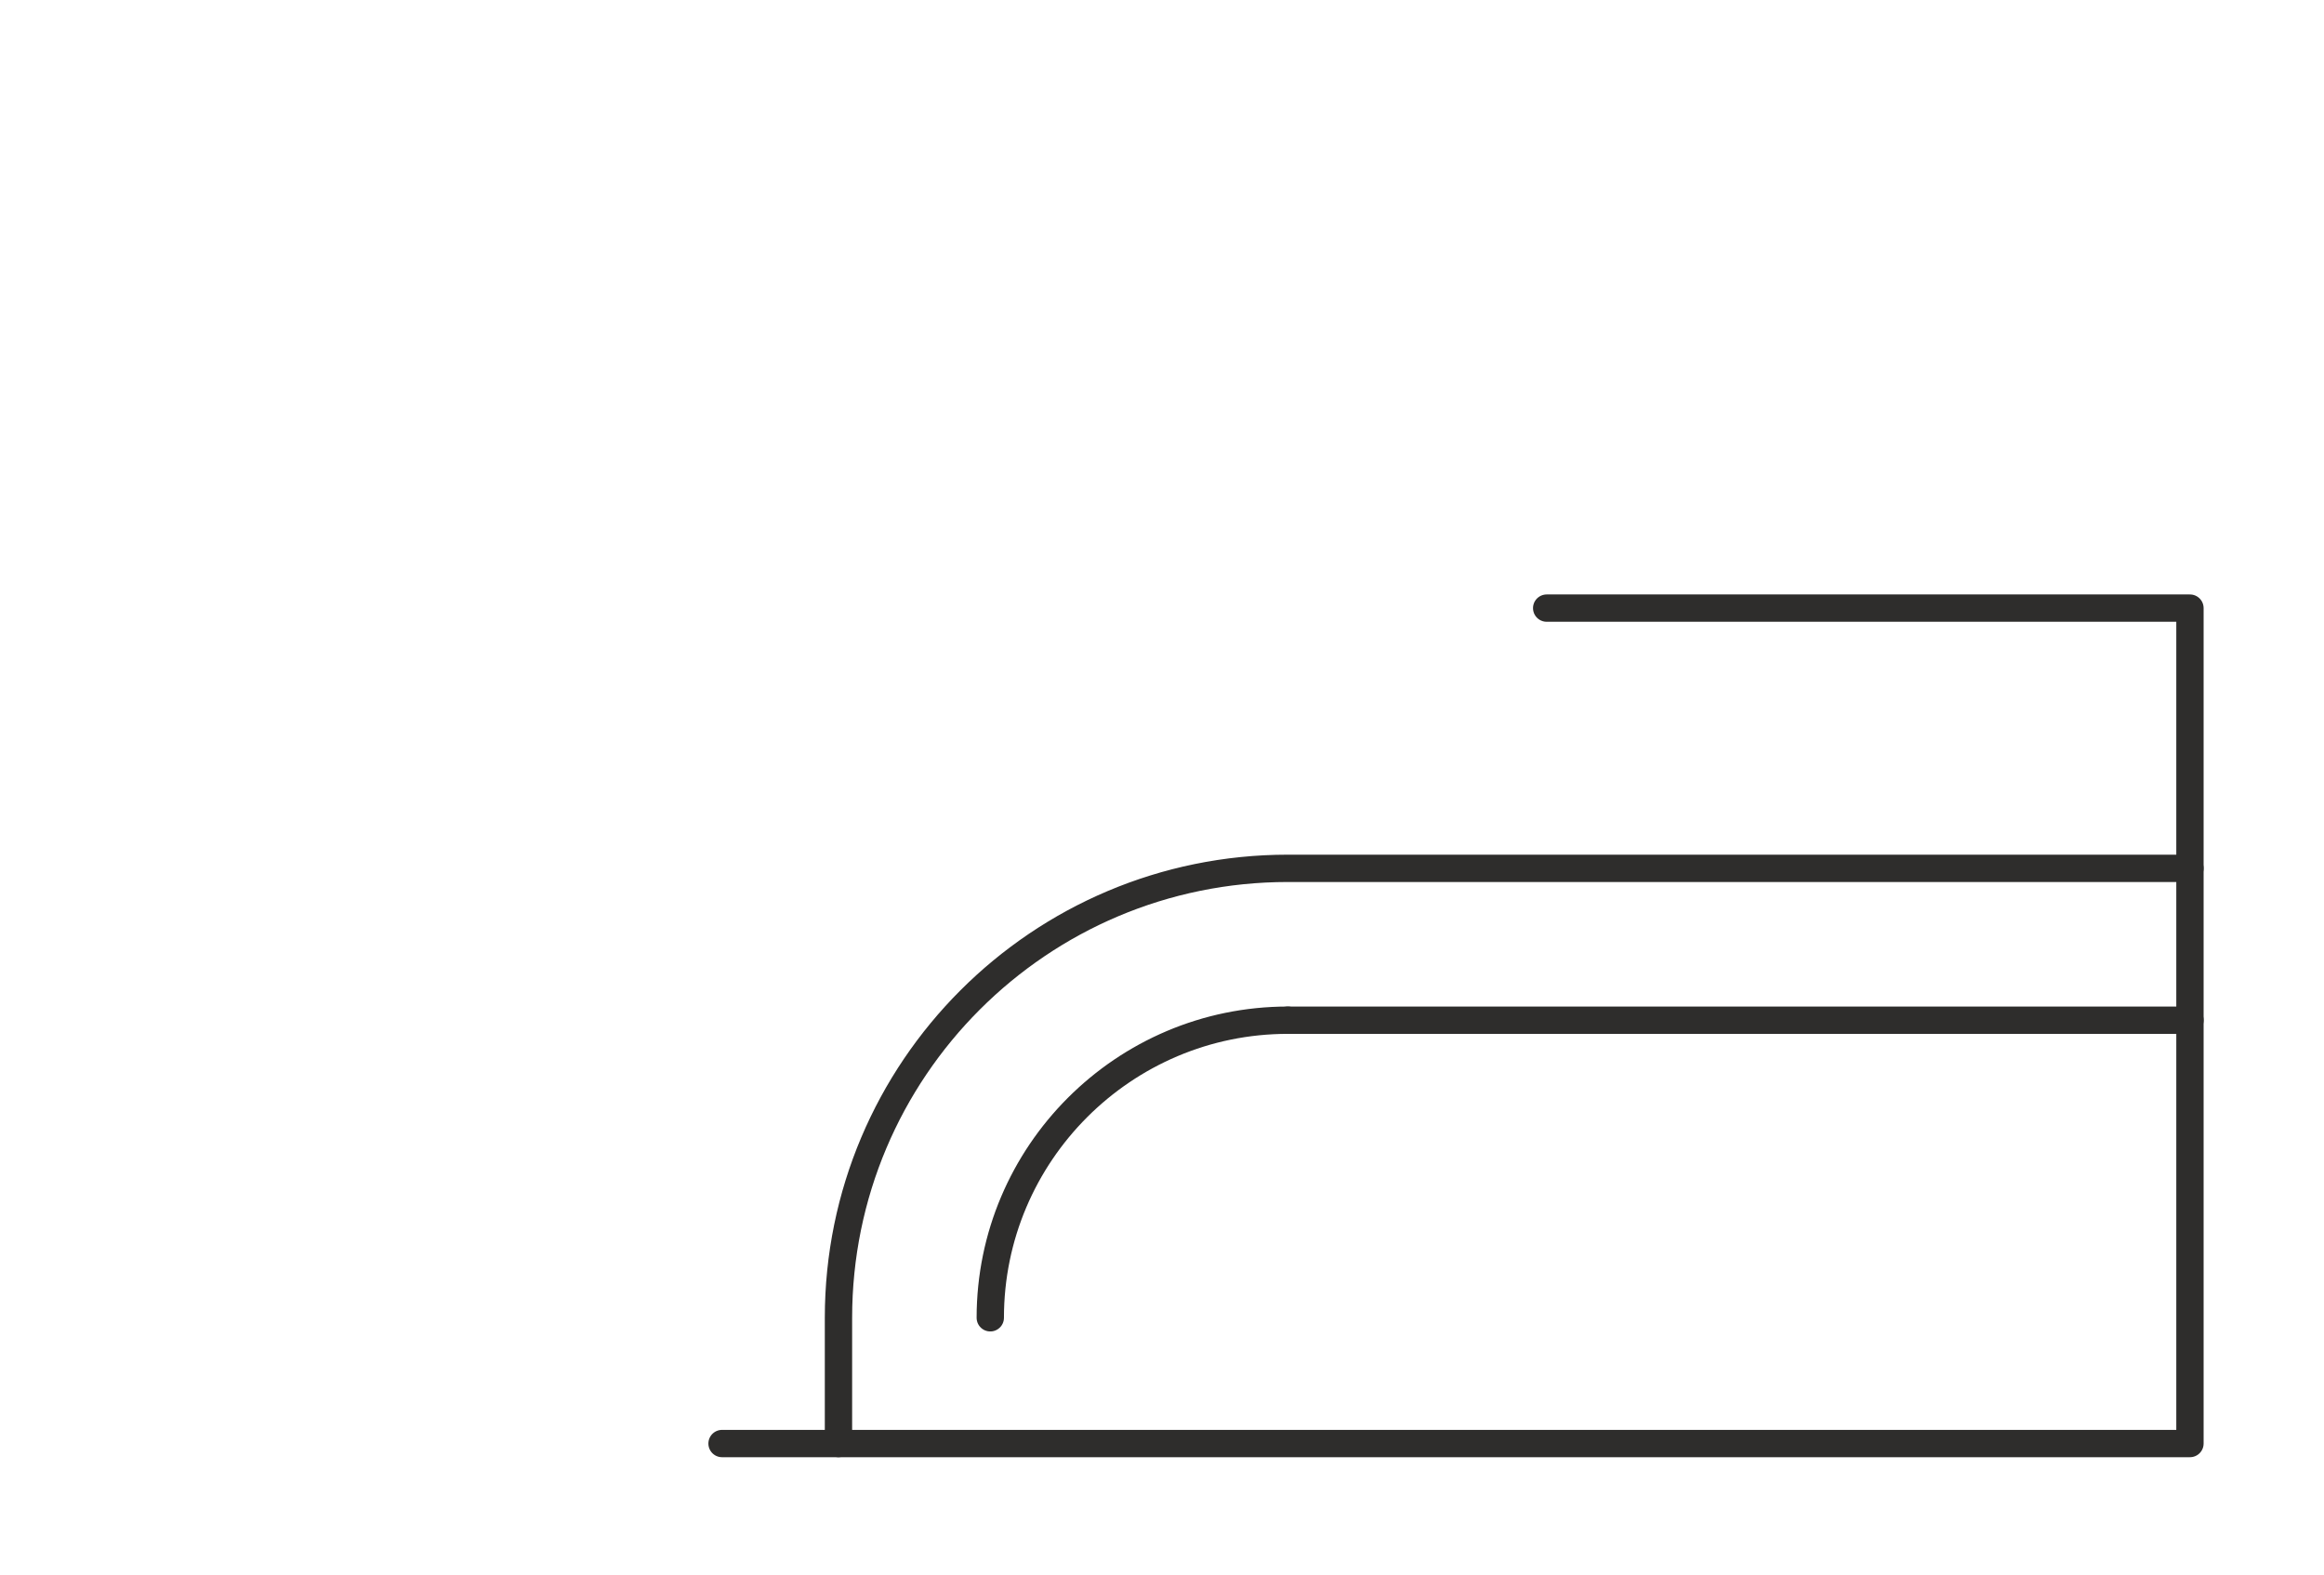 <?xml version="1.0" encoding="UTF-8"?>
<svg id="_レイヤー_1" data-name="レイヤー 1" xmlns="http://www.w3.org/2000/svg" width="90" height="61" viewBox="0 0 90 61">
  <defs>
    <style>
      .cls-1 {
        fill: none;
        stroke: #2e2d2c;
        stroke-linecap: round;
        stroke-linejoin: round;
        stroke-width: 1.058px;
      }
    </style>
  </defs>
  <path class="cls-1" d="M38.35,51.025c0-6.353,5.17-11.523,11.525-11.523"/>
  <path class="cls-1" d="M32.471,55.893v-4.867c0-9.612,7.792-17.404,17.404-17.404h34.933"/>
  <polyline class="cls-1" points="27.962 55.894 84.809 55.894 84.809 23.546 59.897 23.546"/>
  <line class="cls-1" x1="49.875" y1="39.502" x2="84.809" y2="39.502"/>
</svg>